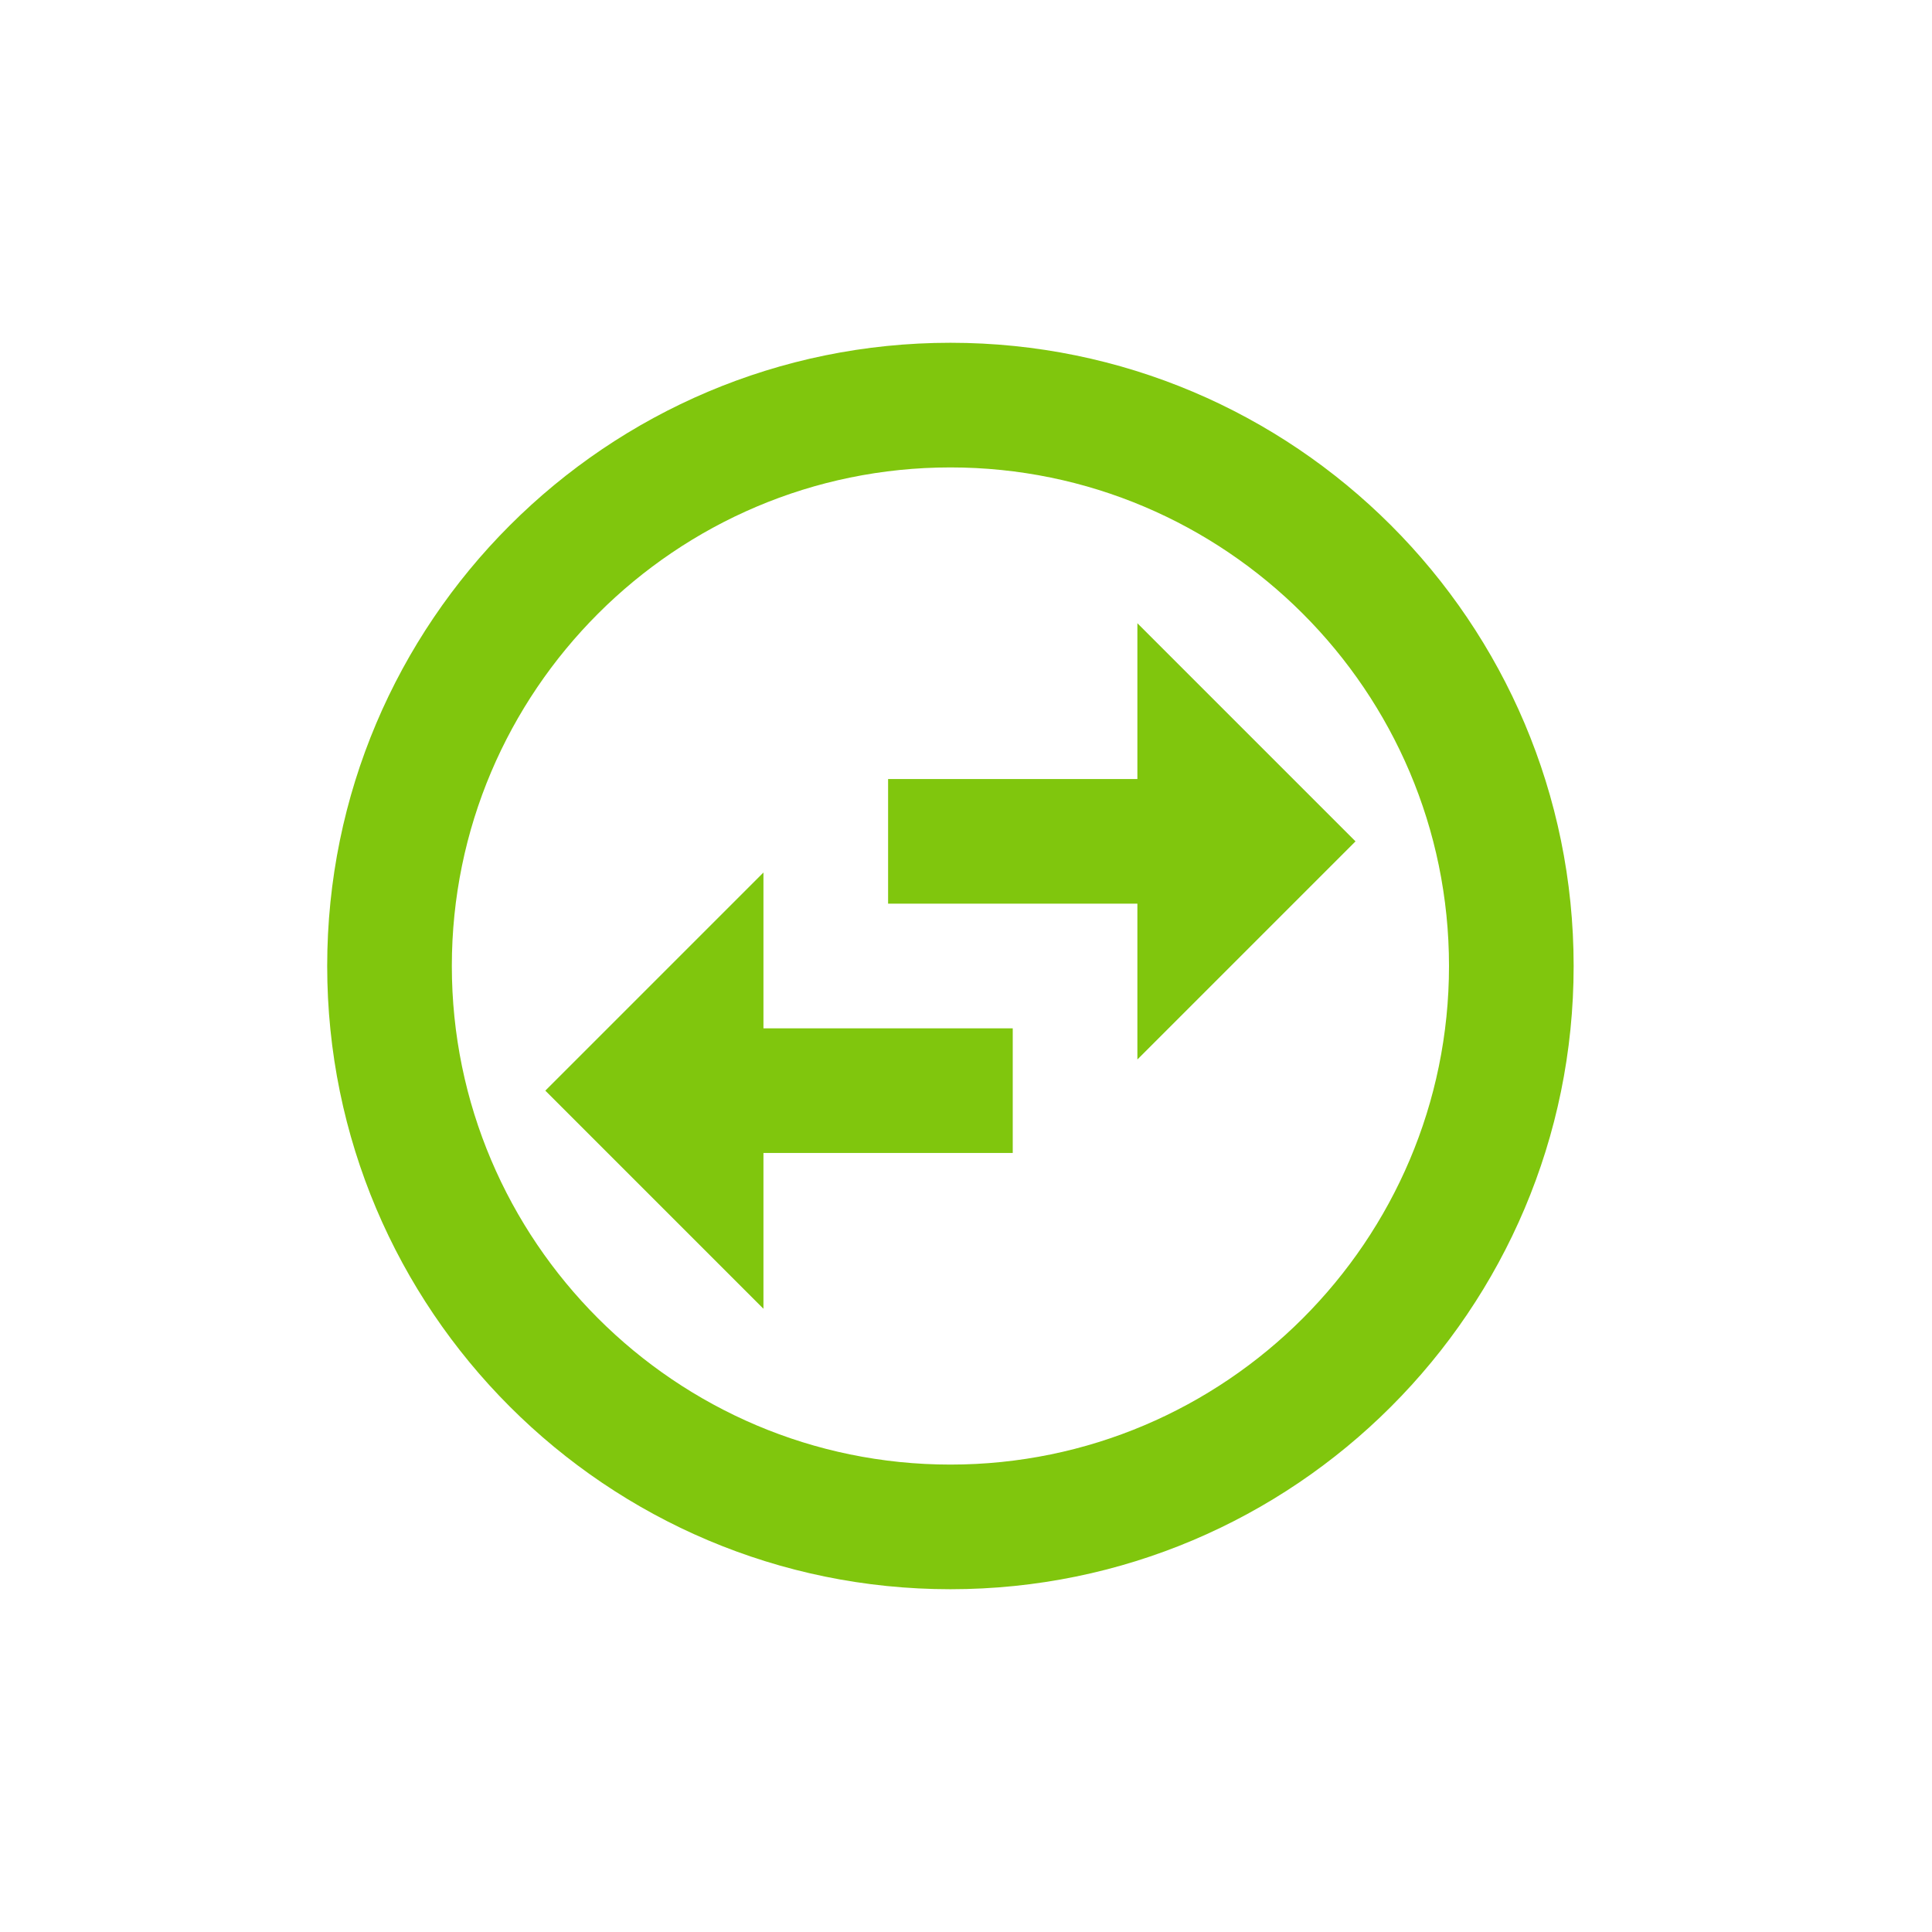 <svg width="62" height="62" viewBox="0 0 62 62" fill="none" xmlns="http://www.w3.org/2000/svg">
<path d="M30.5 11C41.54 11 50.5 19.96 50.5 31C50.5 42.04 41.54 51 30.5 51C19.46 51 10.5 42.04 10.5 31C10.5 19.96 19.46 11 30.5 11ZM30.5 15C21.68 15 14.5 22.18 14.5 31C14.5 39.82 21.68 47 30.5 47C39.32 47 46.5 39.82 46.5 31C46.5 22.18 39.32 15 30.5 15ZM24.5 33H32.5V37H24.5V42L17.5 35L24.5 28V33ZM43.5 27L36.5 34V29H28.5V25H36.5V20L43.5 27Z" fill="#80C60D"/>
</svg>
